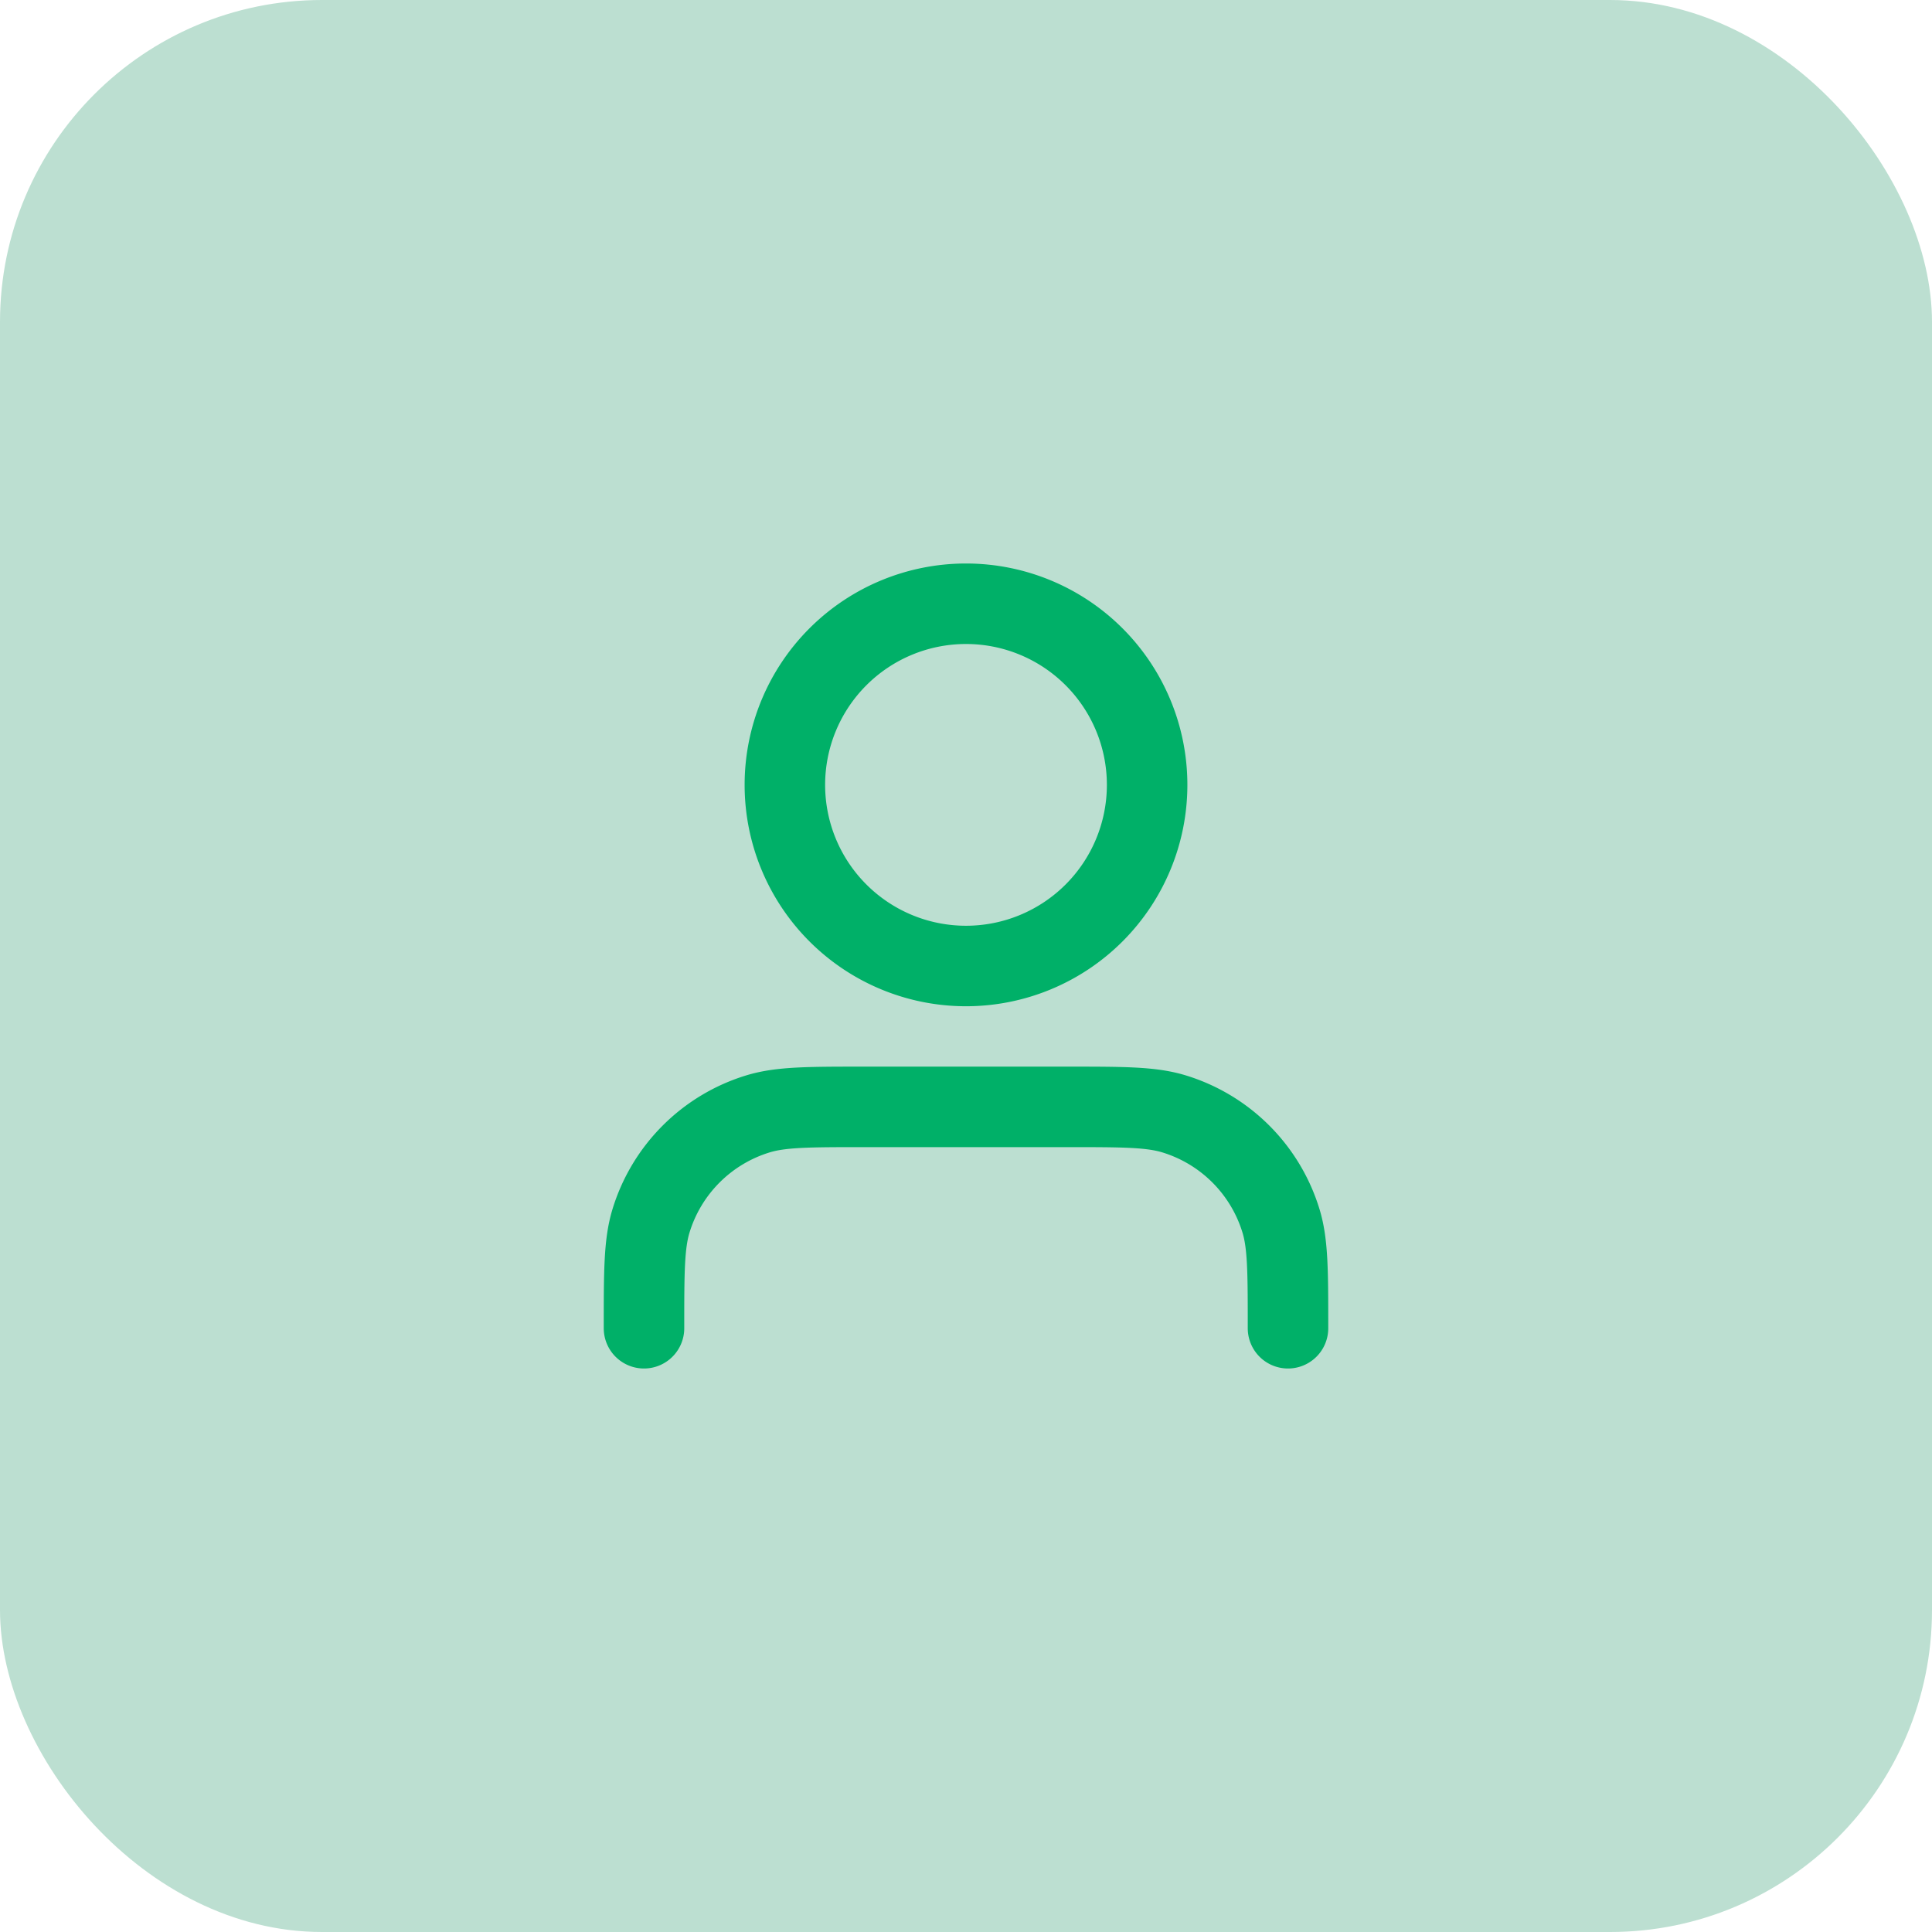 <svg xmlns="http://www.w3.org/2000/svg" width="48" height="48" fill="none" viewBox="0 0 48 48"><rect width="48" height="48" fill="#bcdfd1" rx="8"/><path stroke="#00b068" stroke-linecap="round" stroke-linejoin="round" stroke-width="2" d="M32 33c0-1.396 0-2.093-.172-2.661a4 4 0 0 0-2.667-2.667c-.568-.172-1.265-.172-2.661-.172h-5c-1.396 0-2.093 0-2.661.172a4 4 0 0 0-2.667 2.667C16 30.907 16 31.604 16 33M24 24A4.5 4.5 0 1 0 24 15 4.5 4.5 0 0 0 24 24"/></svg>